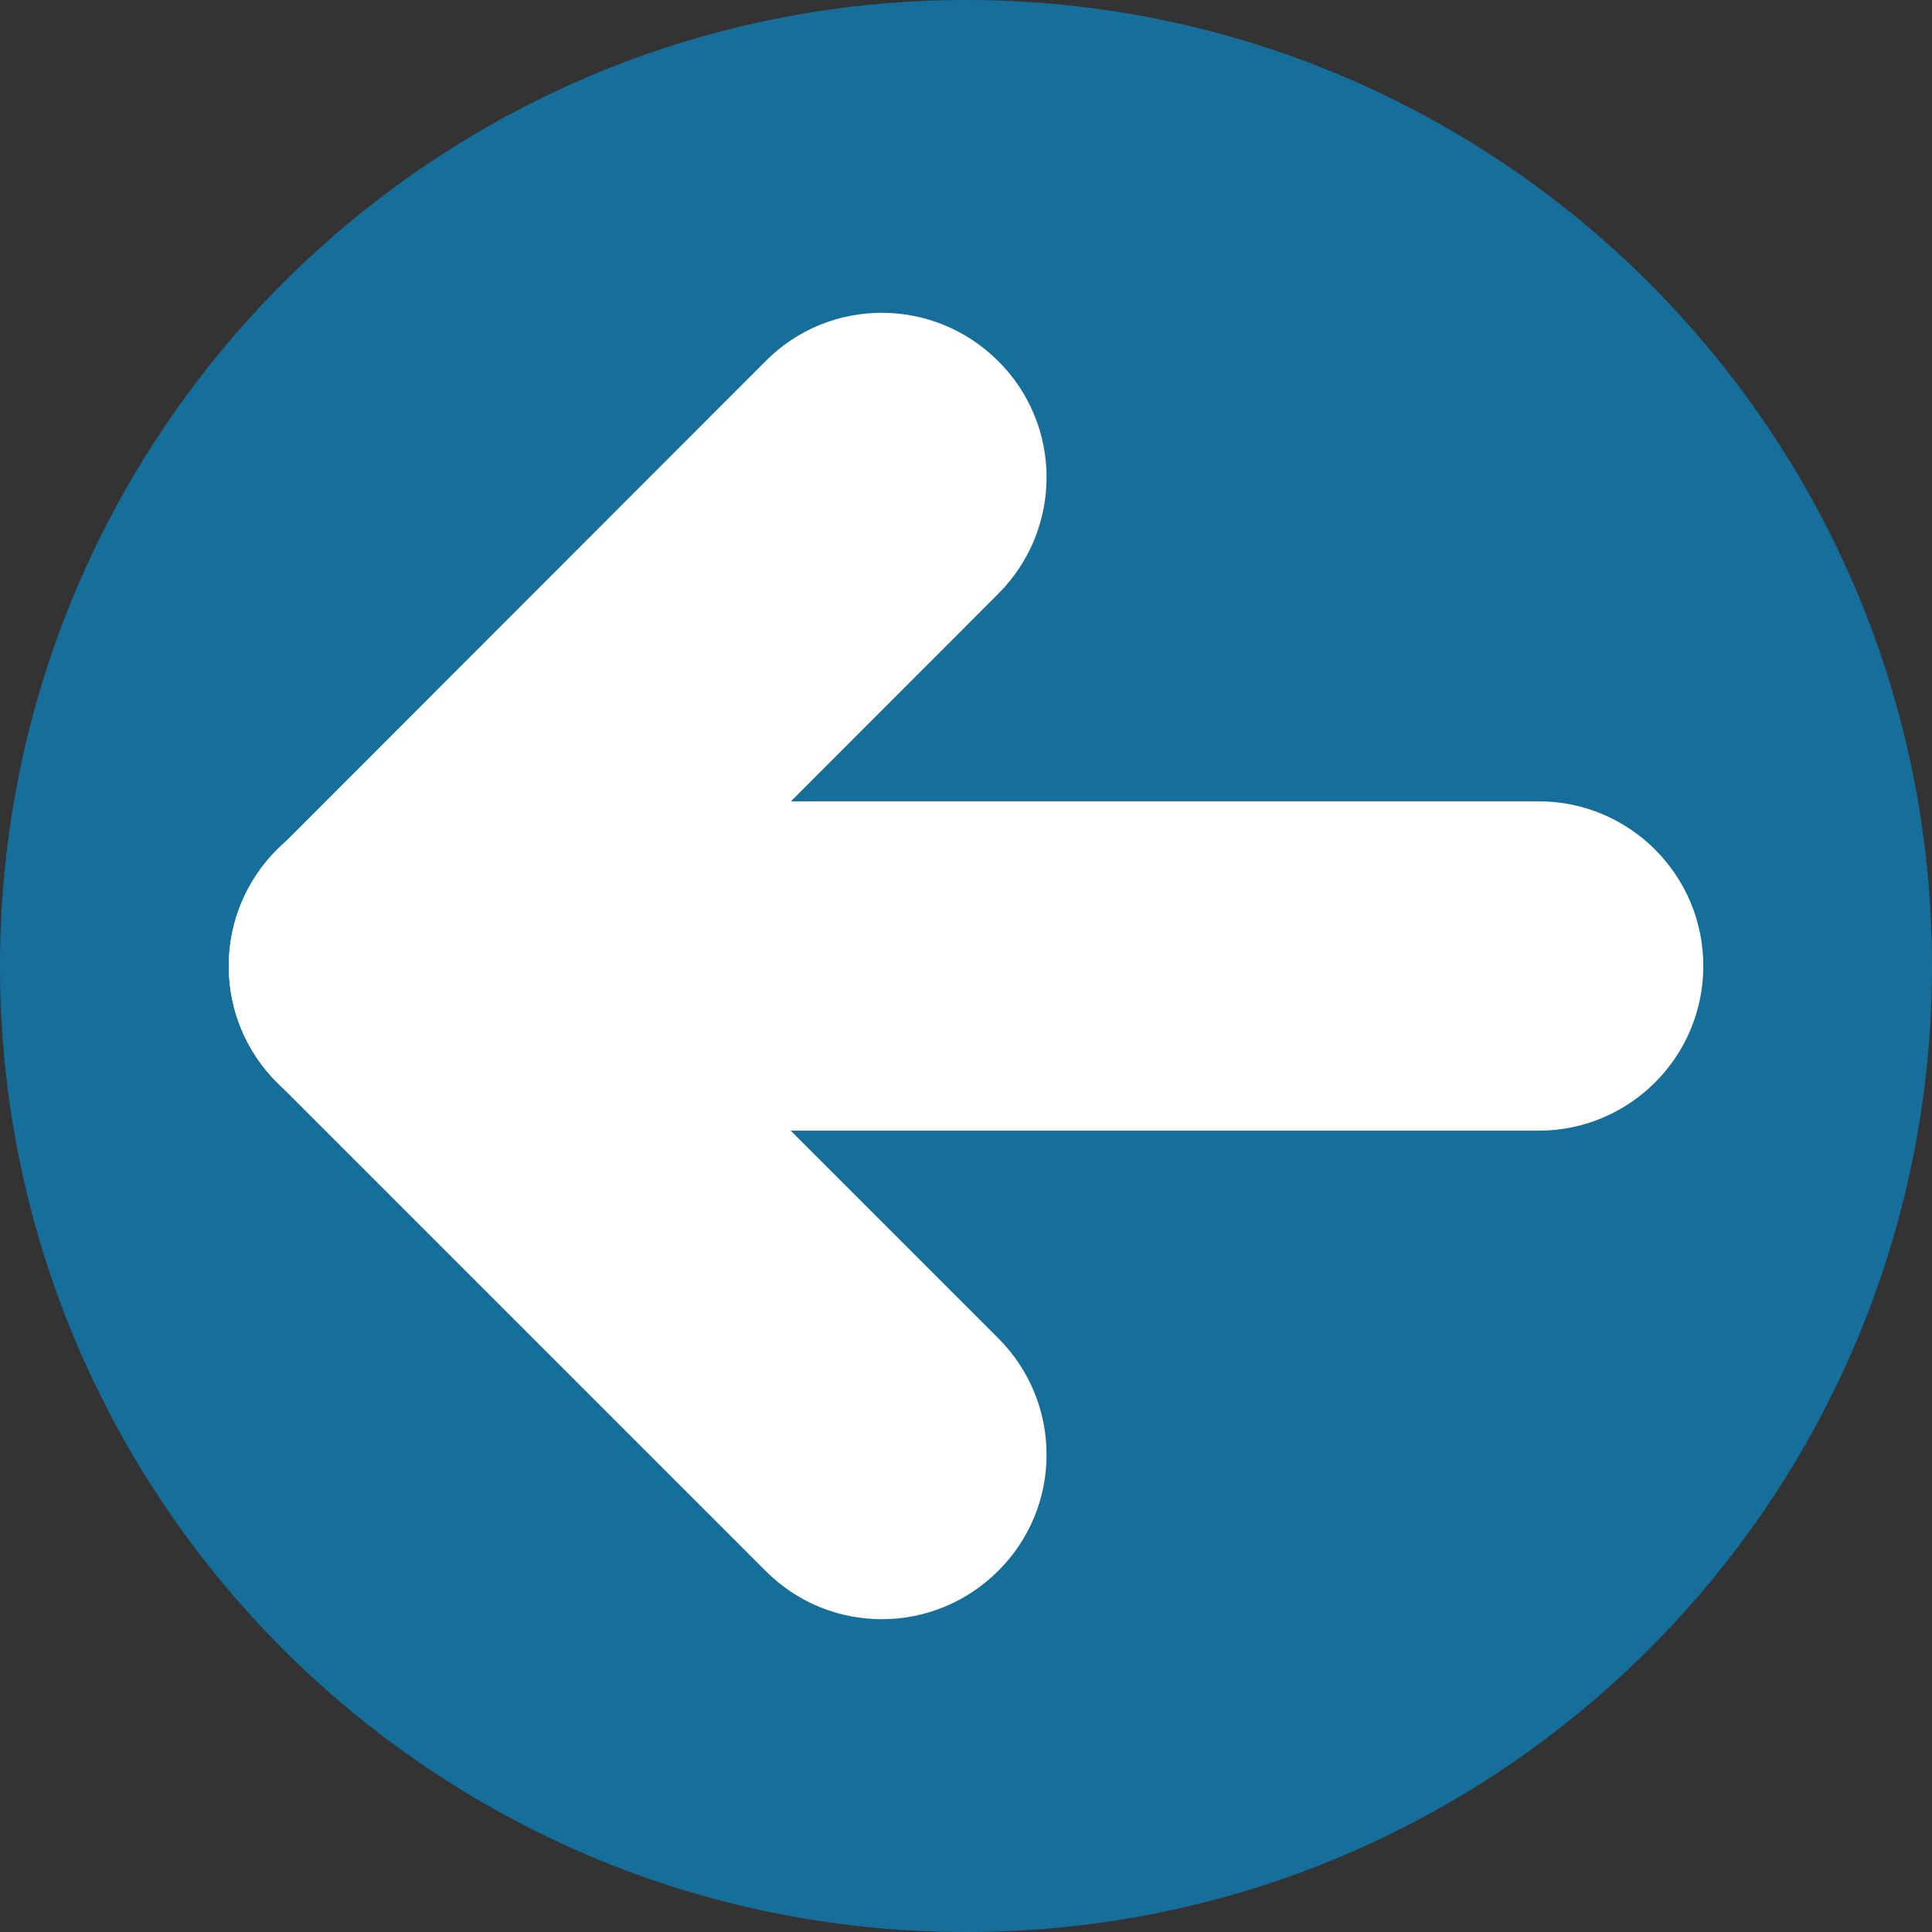 <?xml version="1.0" encoding="utf-8"?>
<!-- Generator: Adobe Illustrator 28.0.0, SVG Export Plug-In . SVG Version: 6.00 Build 0)  -->
<svg version="1.1" id="레이어_1" xmlns="http://www.w3.org/2000/svg" xmlns:xlink="http://www.w3.org/1999/xlink" x="0px"
	 y="0px" viewBox="0 0 43.76 43.76" style="enable-background:new 0 0 43.76 43.76;" xml:space="preserve">
<rect x="0" y="0" width="43.76" height="43.76" fill="#333333" stroke="none"/>
<style type="text/css">
	.st0{fill:#166E9B;}
	.st1{fill:#FFFFFF;}
</style>
<path class="st0" d="M43.76,21.88c0,12.09-9.8,21.88-21.88,21.88C9.8,43.76,0,33.97,0,21.88C0,9.8,9.8,0,21.88,0
	C33.97,0,43.76,9.8,43.76,21.88"/>
<path class="st1" d="M34.85,18.15c2.06,0,3.73,1.67,3.73,3.73c0,2.06-1.67,3.73-3.73,3.73H8.91c-2.06,0-3.73-1.67-3.73-3.73
	c0-2.06,1.67-3.73,3.73-3.73H34.85z"/>
<path class="st1" d="M22.61,30.31c1.46,1.46,1.46,3.82,0,5.27c-1.46,1.46-3.82,1.46-5.27,0L6.28,24.52c-1.46-1.46-1.46-3.82,0-5.27
	c1.46-1.46,3.82-1.46,5.27,0L22.61,30.31z"/>
<path class="st1" d="M22.61,13.45c1.46-1.46,1.46-3.82,0-5.27c-1.46-1.46-3.82-1.46-5.27,0L6.28,19.25c-1.46,1.46-1.46,3.82,0,5.27
	c1.46,1.46,3.82,1.46,5.27,0L22.61,13.45z"/>
</svg>
